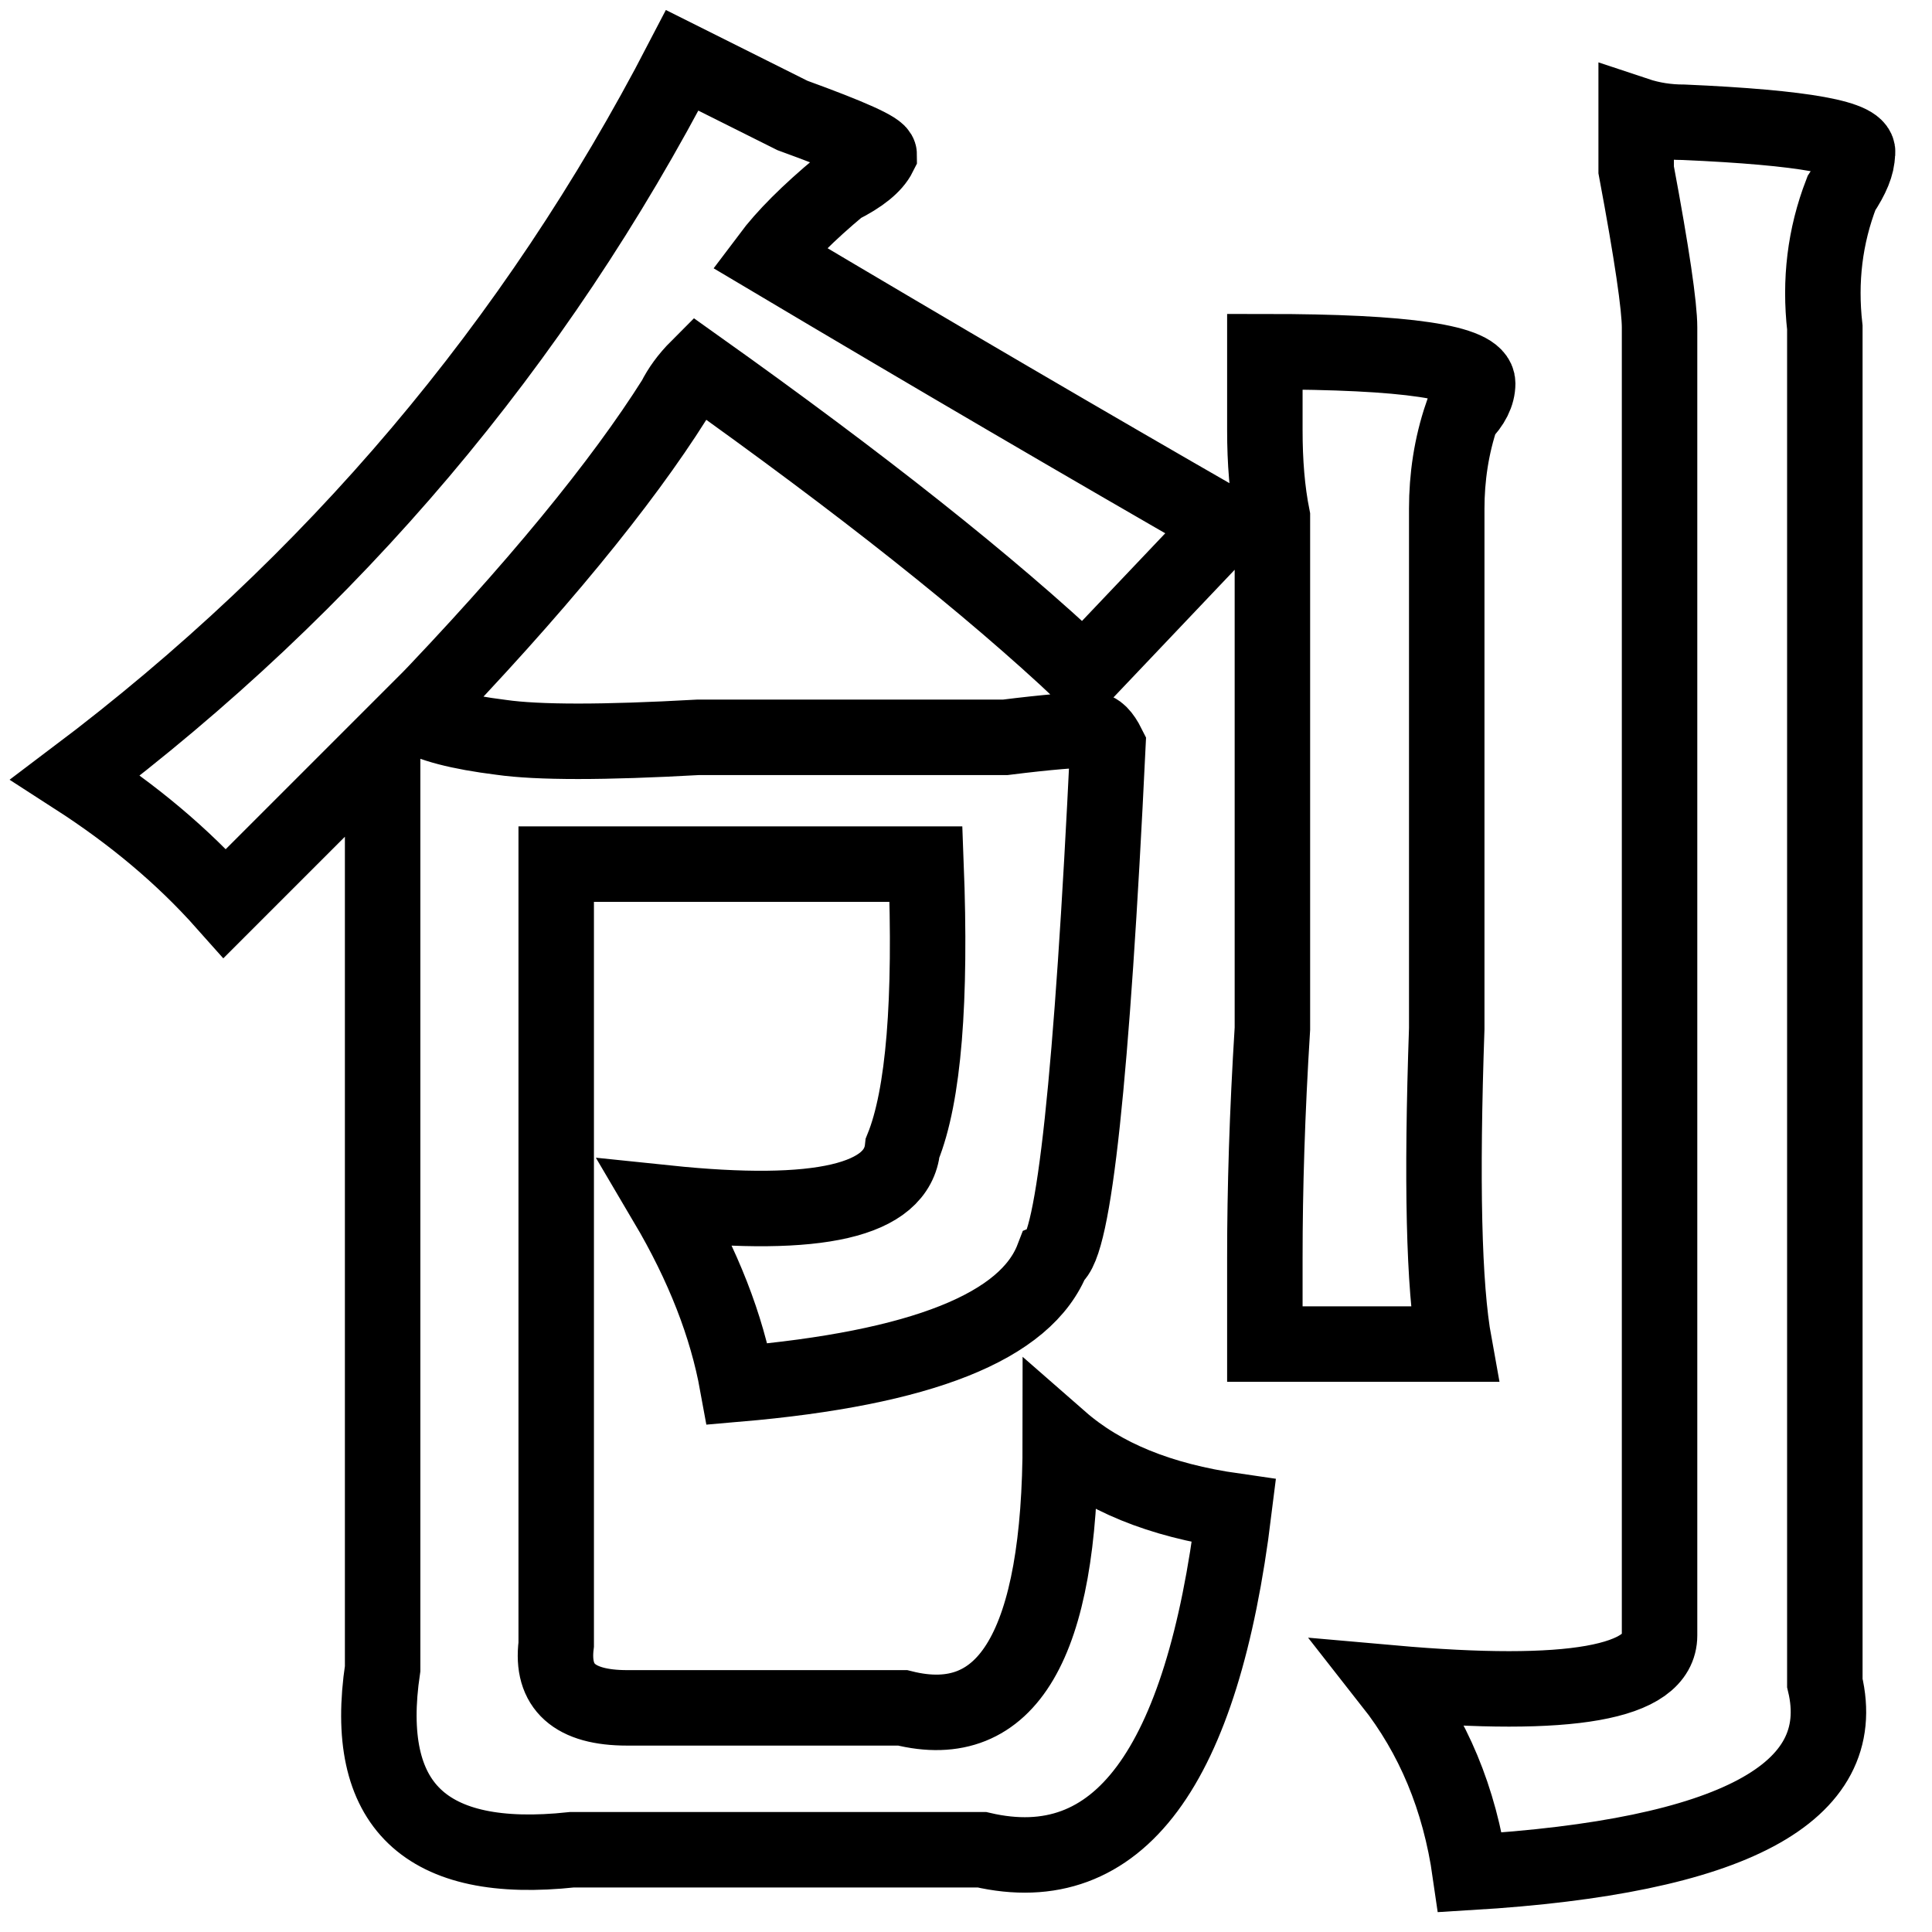 <?xml version="1.0" encoding="utf-8"?>
<!-- Svg Vector Icons : http://www.onlinewebfonts.com/icon -->
<!DOCTYPE svg PUBLIC "-//W3C//DTD SVG 1.1//EN" "http://www.w3.org/Graphics/SVG/1.1/DTD/svg11.dtd">
<svg version="1.1" xmlns="http://www.w3.org/2000/svg" xmlns:xlink="http://www.w3.org/1999/xlink" x="0px" y="0px" viewBox="0 0 256 256" enable-background="new 0 0 256 256" xml:space="preserve">
<g> <path stroke-width="10" fill-opacity="0" stroke="#000000"  d="M162.4,69.5l-18.8,19.8C131.1,77.5,114,64,92.5,48.7c-1.4,1.4-2.4,2.8-3.1,4.2c-7,11.1-18.4,25.1-34.5,41.8 C57,96,60.8,97,66.4,97.7c4.9,0.7,13.6,0.7,26.1,0c11.8,0,25.4,0,40.7,0c5.6-0.7,9.4-1,11.5-1c0.7,0,1.4,0.7,2.1,2.1 c-2.1,43.8-4.5,66.5-7.3,67.9c-3.5,9.1-17.4,14.6-41.8,16.7c-1.4-7.7-4.5-15.7-9.4-24c20.2,2.1,30.6-0.3,31.3-7.3 c2.8-6.9,3.8-19.5,3.1-37.6H73.7v103.4c-0.7,5.6,2.4,8.4,9.4,8.4h36.5c13.9,3.5,20.9-8.4,20.9-35.5c5.6,4.9,13.2,8,23,9.4 c-4.2,34.1-15.3,49.1-33.4,44.9H75.8c-19.5,2.1-27.8-5.9-25.1-24V98.8c-3.5,3.5-10.4,10.4-20.9,20.9c-5.6-6.3-12.2-11.8-19.8-16.7 c34.1-25.7,60.9-57.4,80.4-95c5.6,2.8,10.4,5.2,14.6,7.3c7.7,2.8,11.5,4.5,11.5,5.2c-0.7,1.4-2.4,2.8-5.2,4.2 c-4.2,3.5-7.3,6.6-9.4,9.4C124.1,47.3,144.3,59.1,162.4,69.5z M191.7,67.4v68.9c-0.7,20.2-0.4,34.1,1,41.8h-25.1 c0-1.4,0-5.2,0-11.5c0-9,0.3-19.1,1-30.3V68.5c-0.7-3.5-1-7.3-1-11.5c0-3.5,0-6.9,0-10.4c18.8,0,28.2,1.4,28.2,4.2 c0,1.4-0.7,2.8-2.1,4.2C192.3,59.1,191.7,63.3,191.7,67.4z M241.8,43.4V223c3.5,14.6-12.2,23-47,25.1c-1.4-9.8-4.9-18.1-10.4-25.1 c23.7,2.1,35.5,0,35.5-6.3V43.4c0-2.8-1-9.7-3.1-20.9c0-3.5,0-5.9,0-7.3c2.1,0.7,4.2,1,6.3,1c16,0.7,23.7,2.1,23,4.2 c0,1.4-0.7,3.1-2.1,5.2C241.8,31.3,241.1,37.2,241.8,43.4z"/></g>
</svg>